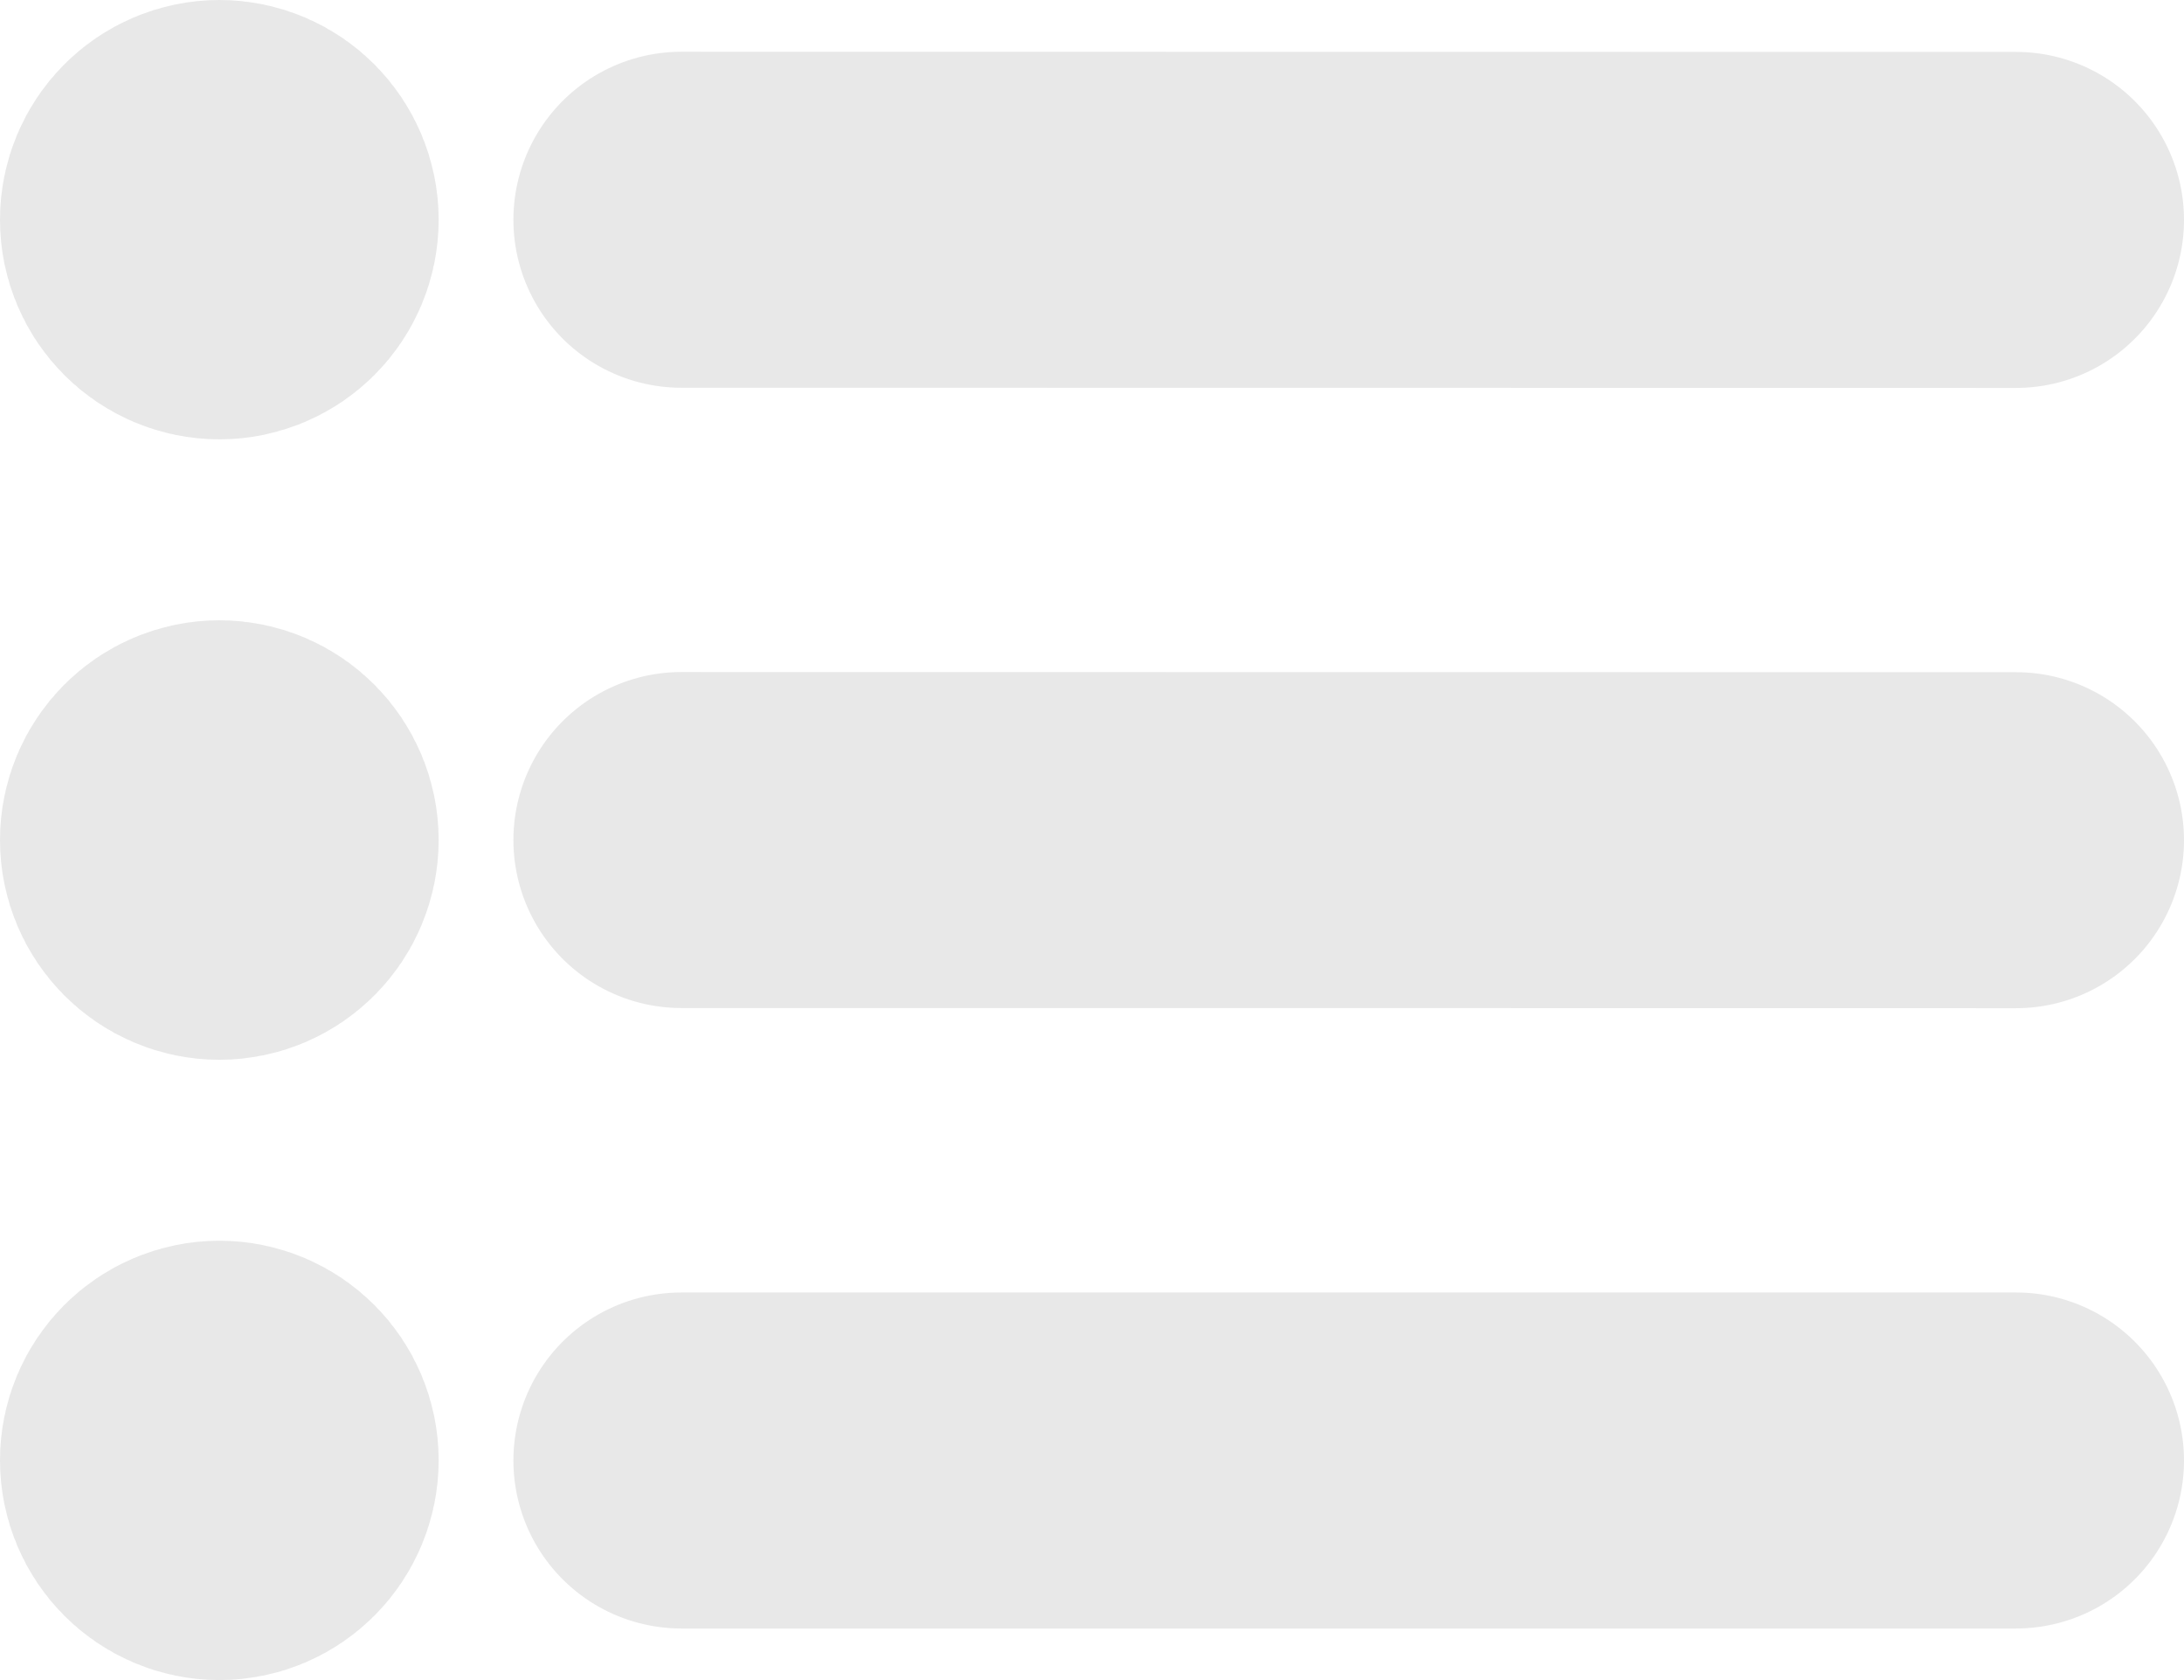 <svg width="13" height="10" viewBox="0 0 13 10" fill="none" xmlns="http://www.w3.org/2000/svg">
<path d="M4.056 1.308L12 1.309M4.056 5L12 5.001M4.056 8.693L12 8.693M1.306 1.308H1.312M1.306 5H1.312M1.306 8.692H1.312M1.611 1.308C1.611 1.478 1.474 1.615 1.306 1.615C1.137 1.615 1 1.478 1 1.308C1 1.138 1.137 1 1.306 1C1.474 1 1.611 1.138 1.611 1.308ZM1.611 5C1.611 5.17 1.474 5.308 1.306 5.308C1.137 5.308 1 5.17 1 5C1 4.83 1.137 4.692 1.306 4.692C1.474 4.692 1.611 4.83 1.611 5ZM1.611 8.692C1.611 8.862 1.474 9 1.306 9C1.137 9 1 8.862 1 8.692C1 8.522 1.137 8.385 1.306 8.385C1.474 8.385 1.611 8.522 1.611 8.692Z" stroke="#E8E8E8" stroke-width="2" stroke-linecap="round" stroke-linejoin="round"/>
</svg>
